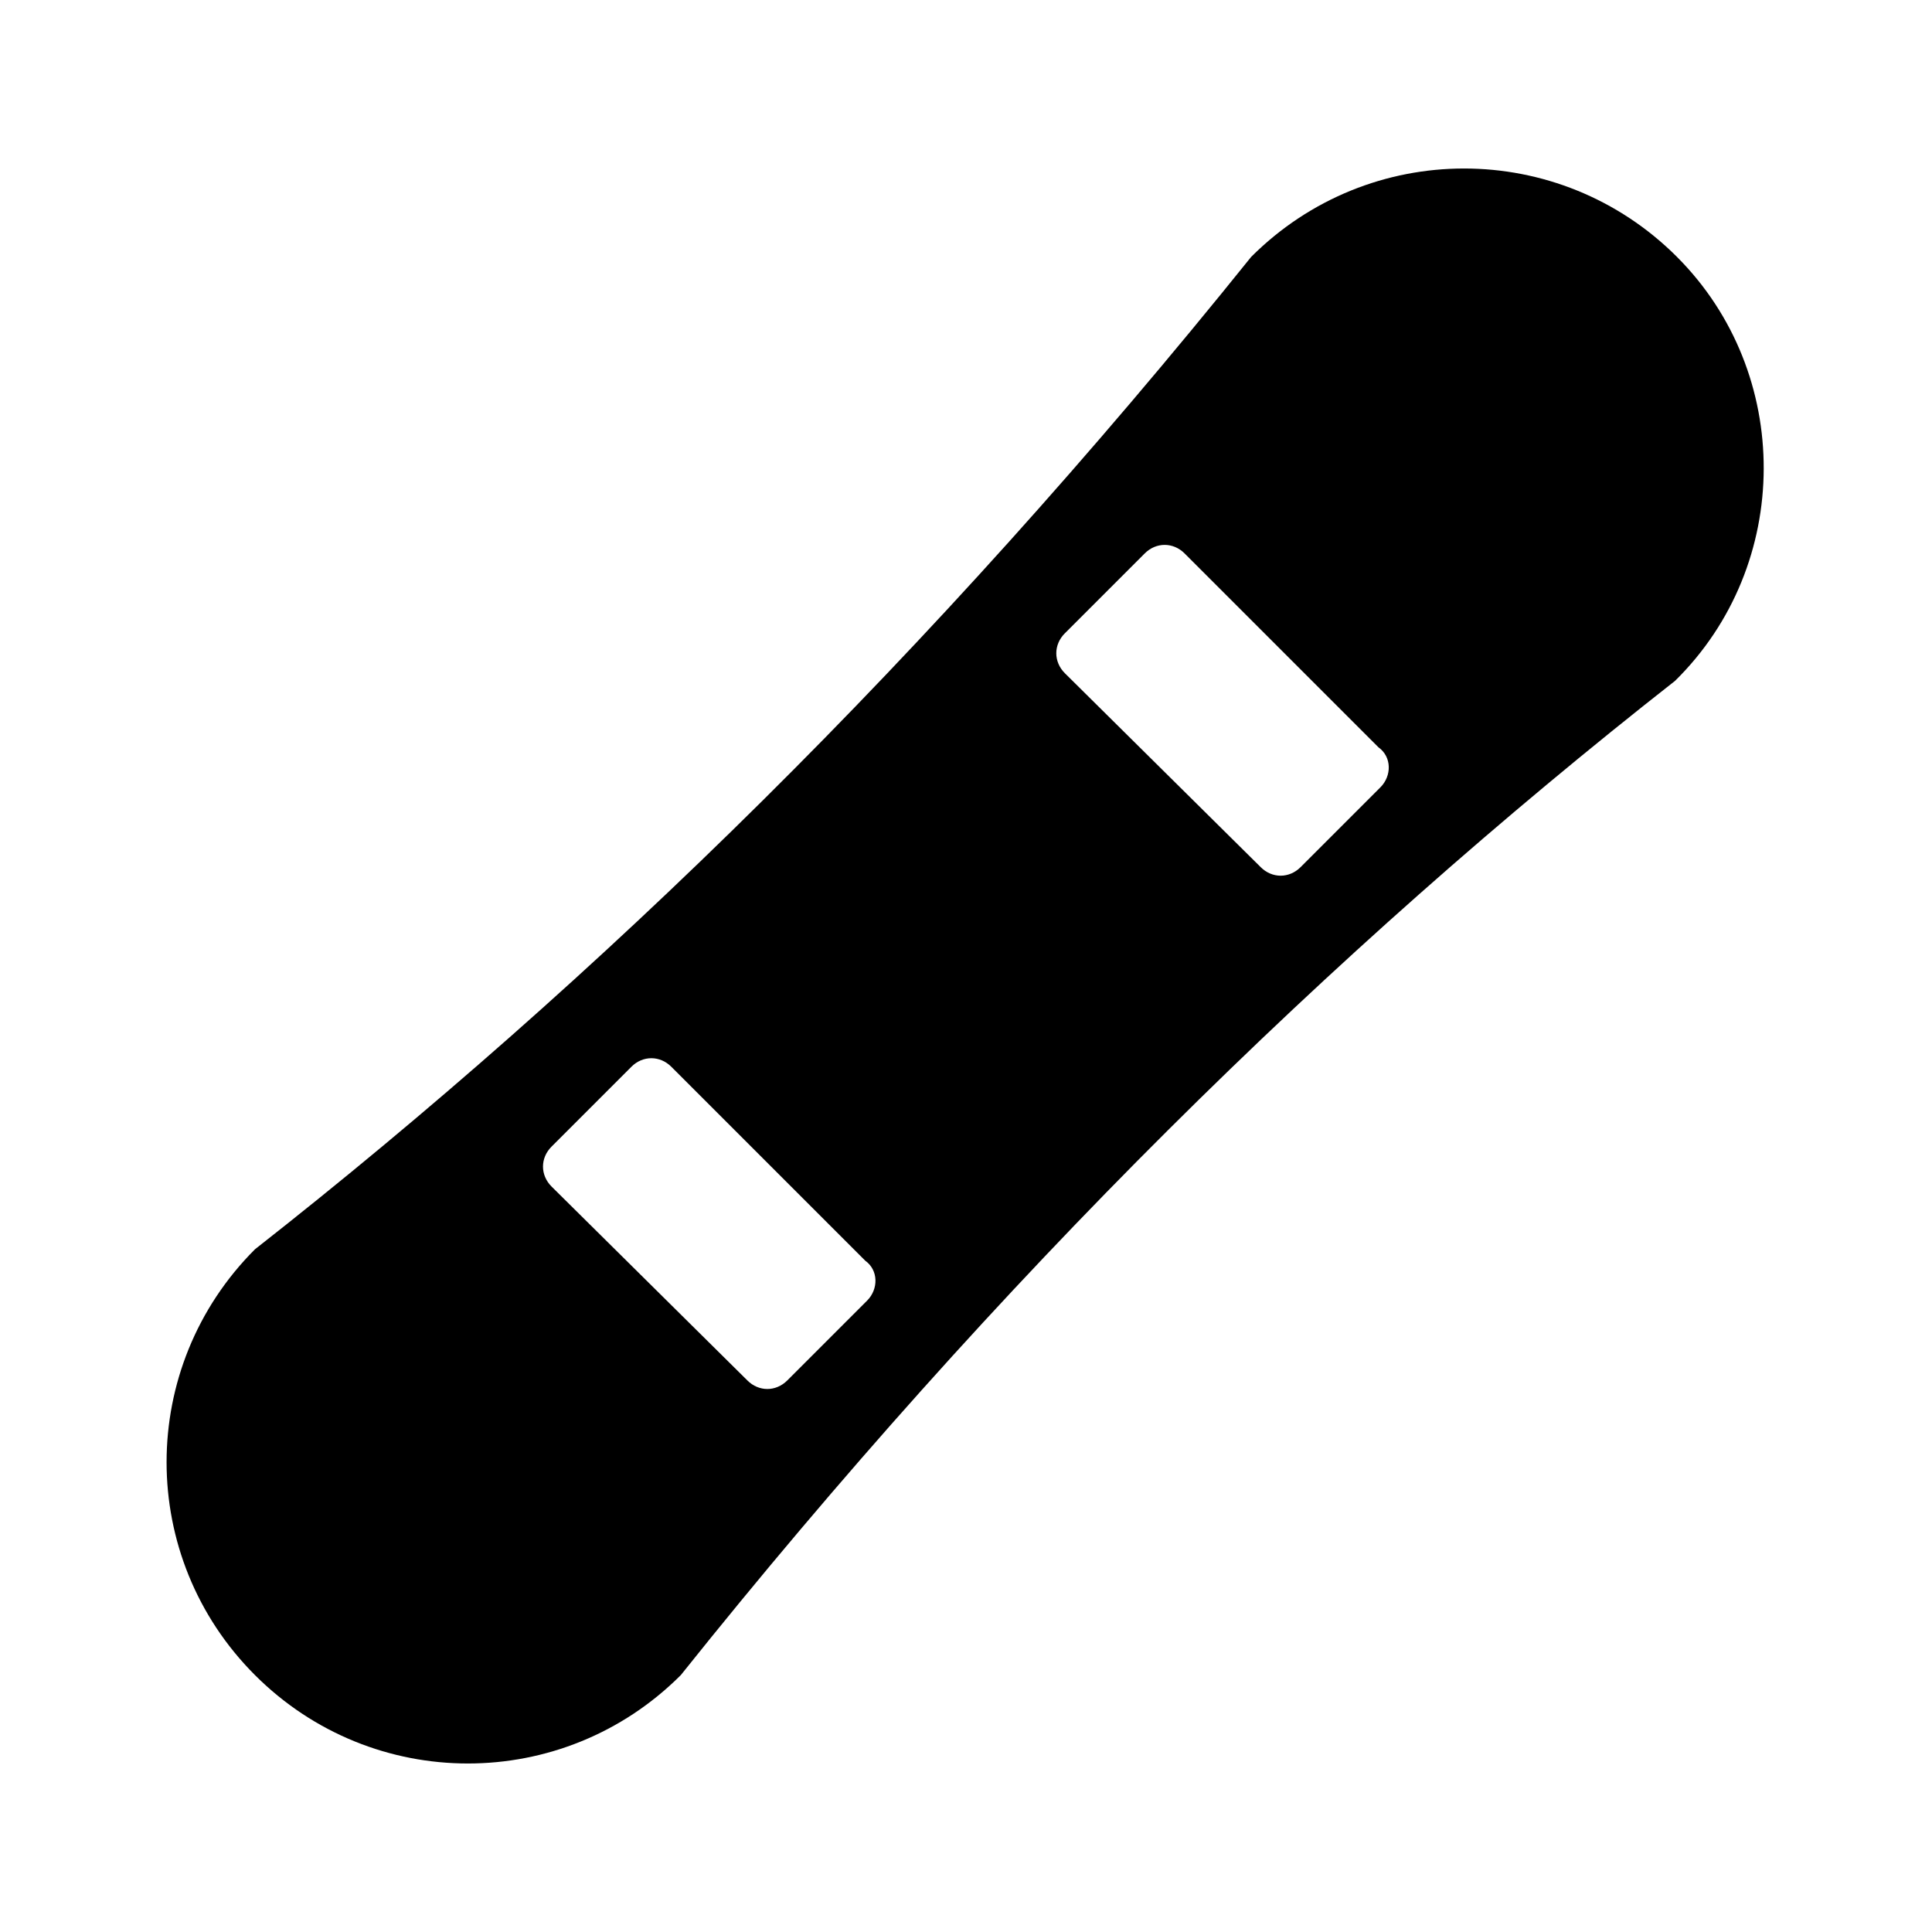 <?xml version="1.0" encoding="UTF-8"?>
<!-- Uploaded to: ICON Repo, www.iconrepo.com, Generator: ICON Repo Mixer Tools -->
<svg fill="#000000" width="800px" height="800px" version="1.1" viewBox="144 144 512 512" xmlns="http://www.w3.org/2000/svg">
 <path d="m588.42 212.08c-31.234-31.234-81.617-31.234-112.85 0-84.641 105.3-172.81 191.45-264 262.99-31.234 31.234-31.234 81.617 0 112.85s81.617 31.234 112.85 0c84.137-105.3 172.3-191.95 263.49-263.49 31.238-30.73 31.238-81.617 0.504-112.35zm-214.62 276.59-21.16 21.16c-3.023 3.023-7.559 3.023-10.578 0l-51.895-51.387c-3.023-3.023-3.023-7.559 0-10.578l21.16-21.16c3.023-3.023 7.559-3.023 10.578 0l51.387 51.387c3.531 2.519 3.531 7.555 0.508 10.578zm136.03-136.03-21.16 21.16c-3.023 3.023-7.559 3.023-10.578 0l-51.895-51.391c-3.023-3.023-3.023-7.559 0-10.578l21.16-21.16c3.023-3.023 7.559-3.023 10.578 0l51.387 51.387c3.531 2.519 3.531 7.559 0.508 10.582z"/>
</svg>
